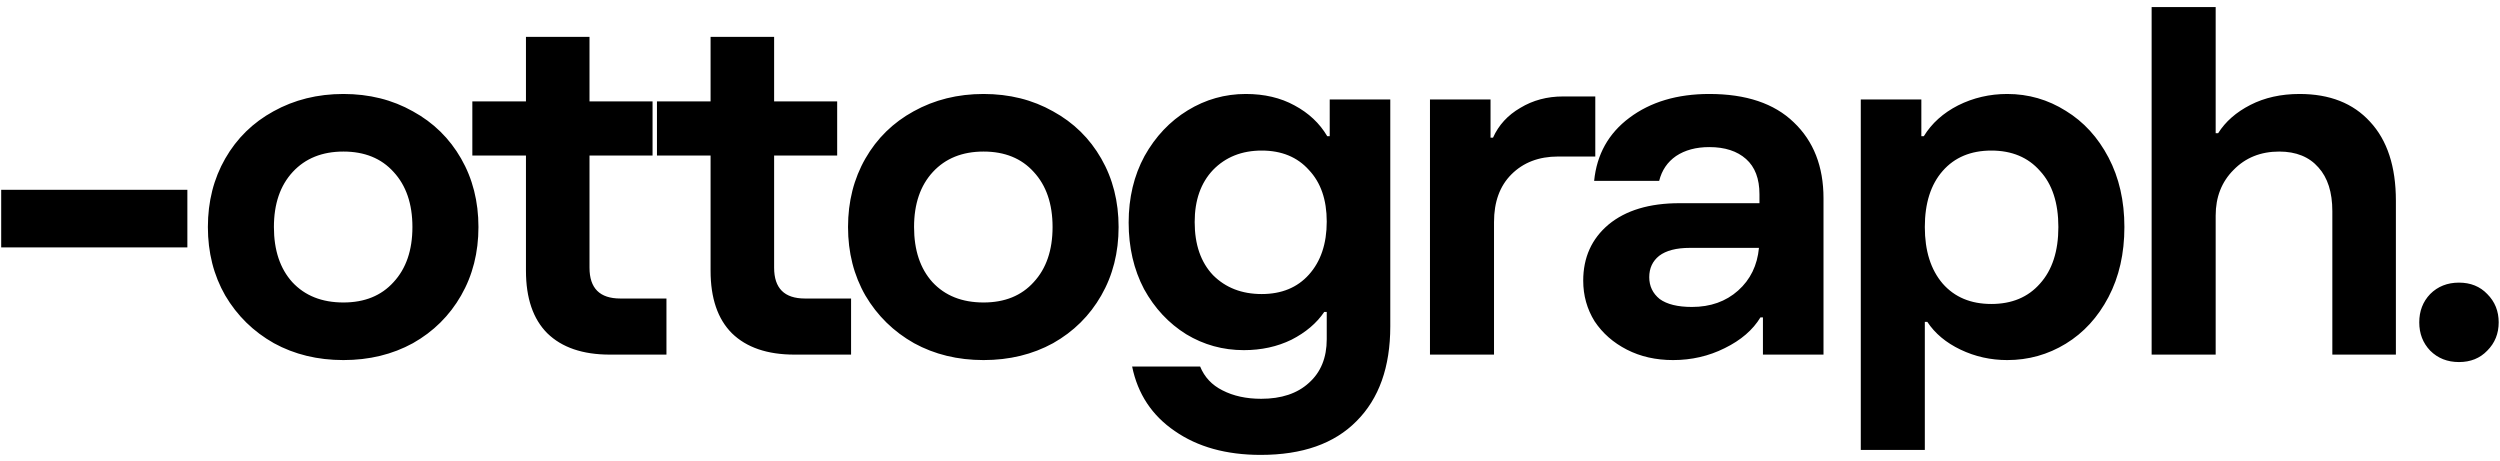 <?xml version="1.0" encoding="UTF-8"?> <svg xmlns="http://www.w3.org/2000/svg" width="282" height="52" viewBox="0 0 282 52" fill="none"><g clip-path="url(#clip0_12_3068)"><path d="M21.135 27.904H0.135V21.408H21.135V27.904ZM38.737 40.616C35.825 40.616 33.212 39.981 30.897 38.712C28.582 37.405 26.753 35.613 25.409 33.336C24.102 31.059 23.449 28.483 23.449 25.608C23.449 22.733 24.102 20.157 25.409 17.88C26.716 15.603 28.526 13.829 30.841 12.56C33.193 11.253 35.825 10.6 38.737 10.6C41.649 10.6 44.262 11.253 46.577 12.56C48.892 13.829 50.702 15.603 52.009 17.88C53.316 20.157 53.969 22.733 53.969 25.608C53.969 28.483 53.316 31.059 52.009 33.336C50.702 35.613 48.892 37.405 46.577 38.712C44.262 39.981 41.649 40.616 38.737 40.616ZM38.737 34.12C41.126 34.12 43.012 33.355 44.393 31.824C45.812 30.293 46.521 28.221 46.521 25.608C46.521 22.995 45.812 20.923 44.393 19.392C43.012 17.861 41.126 17.096 38.737 17.096C36.348 17.096 34.444 17.861 33.025 19.392C31.606 20.923 30.897 22.995 30.897 25.608C30.897 28.221 31.588 30.293 32.969 31.824C34.388 33.355 36.31 34.12 38.737 34.12ZM75.176 33.672V40H68.792C65.731 40 63.379 39.197 61.736 37.592C60.131 35.987 59.328 33.635 59.328 30.536V17.544H53.28V11.44H59.328V4.16H66.496V11.44H73.608V17.544H66.496V30.2C66.496 32.515 67.654 33.672 69.968 33.672H75.176ZM96.001 33.672V40H89.617C86.556 40 84.204 39.197 82.561 37.592C80.956 35.987 80.153 33.635 80.153 30.536V17.544H74.105V11.44H80.153V4.16H87.321V11.44H94.433V17.544H87.321V30.2C87.321 32.515 88.479 33.672 90.793 33.672H96.001ZM110.946 40.616C108.034 40.616 105.421 39.981 103.106 38.712C100.792 37.405 98.962 35.613 97.618 33.336C96.312 31.059 95.658 28.483 95.658 25.608C95.658 22.733 96.312 20.157 97.618 17.88C98.925 15.603 100.736 13.829 103.05 12.56C105.402 11.253 108.034 10.6 110.946 10.6C113.858 10.6 116.472 11.253 118.786 12.56C121.101 13.829 122.912 15.603 124.218 17.88C125.525 20.157 126.178 22.733 126.178 25.608C126.178 28.483 125.525 31.059 124.218 33.336C122.912 35.613 121.101 37.405 118.786 38.712C116.472 39.981 113.858 40.616 110.946 40.616ZM110.946 34.12C113.336 34.12 115.221 33.355 116.602 31.824C118.021 30.293 118.73 28.221 118.73 25.608C118.73 22.995 118.021 20.923 116.602 19.392C115.221 17.861 113.336 17.096 110.946 17.096C108.557 17.096 106.653 17.861 105.234 19.392C103.816 20.923 103.106 22.995 103.106 25.608C103.106 28.221 103.797 30.293 105.178 31.824C106.597 33.355 108.52 34.12 110.946 34.12ZM142.208 51.312C138.325 51.312 135.096 50.416 132.52 48.624C129.944 46.869 128.338 44.443 127.704 41.344H135.376C135.861 42.539 136.701 43.435 137.896 44.032C139.128 44.667 140.584 44.984 142.264 44.984C144.541 44.984 146.333 44.387 147.64 43.192C148.984 41.997 149.656 40.355 149.656 38.264V35.184H149.376C148.517 36.453 147.285 37.499 145.68 38.32C144.074 39.104 142.282 39.496 140.304 39.496C137.952 39.496 135.786 38.899 133.808 37.704C131.829 36.472 130.242 34.773 129.048 32.608C127.89 30.405 127.312 27.904 127.312 25.104C127.312 22.304 127.909 19.803 129.104 17.6C130.336 15.397 131.96 13.68 133.976 12.448C135.992 11.216 138.176 10.6 140.528 10.6C142.618 10.6 144.448 11.029 146.016 11.888C147.621 12.747 148.853 13.904 149.712 15.36H149.992V11.216H156.824V36.808C156.824 41.4 155.554 44.965 153.016 47.504C150.514 50.043 146.912 51.312 142.208 51.312ZM142.32 33.168C144.56 33.168 146.333 32.44 147.64 30.984C148.984 29.491 149.656 27.493 149.656 24.992C149.656 22.528 148.984 20.587 147.64 19.168C146.333 17.712 144.56 16.984 142.32 16.984C140.08 16.984 138.25 17.712 136.832 19.168C135.45 20.624 134.76 22.584 134.76 25.048C134.76 27.587 135.45 29.584 136.832 31.04C138.25 32.459 140.08 33.168 142.32 33.168ZM161.301 40V11.216H168.133V15.528H168.413C169.048 14.109 170.074 12.989 171.493 12.168C172.912 11.309 174.517 10.88 176.309 10.88H179.949V17.656H175.749C173.584 17.656 171.829 18.328 170.485 19.672C169.178 20.979 168.525 22.771 168.525 25.048V40H161.301ZM192.811 10.6C196.955 10.6 200.128 11.664 202.331 13.792C204.571 15.92 205.691 18.776 205.691 22.36V40H198.859V35.8H198.579C197.72 37.219 196.376 38.376 194.547 39.272C192.755 40.168 190.813 40.616 188.723 40.616C186.781 40.616 185.045 40.224 183.515 39.44C181.984 38.656 180.771 37.592 179.875 36.248C179.016 34.867 178.587 33.336 178.587 31.656C178.587 29.043 179.539 26.933 181.443 25.328C183.384 23.723 186.053 22.92 189.451 22.92H198.467V21.912C198.467 20.157 197.963 18.832 196.955 17.936C195.947 17.04 194.565 16.592 192.811 16.592C191.317 16.592 190.067 16.928 189.059 17.6C188.088 18.272 187.453 19.205 187.155 20.4H179.819C180.117 17.413 181.443 15.043 183.795 13.288C186.184 11.496 189.189 10.6 192.811 10.6ZM190.851 34.624C192.941 34.624 194.677 34.008 196.059 32.776C197.44 31.544 198.224 29.939 198.411 27.96H190.627C189.096 27.96 187.939 28.259 187.155 28.856C186.408 29.453 186.035 30.256 186.035 31.264C186.035 32.272 186.427 33.093 187.211 33.728C188.032 34.325 189.245 34.624 190.851 34.624ZM209.896 50.752V11.216H216.728V15.36H217.008C217.904 13.904 219.192 12.747 220.872 11.888C222.59 11.029 224.438 10.6 226.416 10.6C228.806 10.6 231.008 11.235 233.024 12.504C235.04 13.736 236.646 15.491 237.84 17.768C239.035 20.045 239.632 22.659 239.632 25.608C239.632 28.595 239.035 31.227 237.84 33.504C236.646 35.781 235.04 37.536 233.024 38.768C231.008 40 228.806 40.616 226.416 40.616C224.55 40.616 222.795 40.224 221.152 39.44C219.51 38.656 218.259 37.611 217.4 36.304H217.12V50.752H209.896ZM224.624 34.288C226.939 34.288 228.768 33.523 230.112 31.992C231.494 30.461 232.184 28.333 232.184 25.608C232.184 22.883 231.494 20.773 230.112 19.28C228.768 17.749 226.939 16.984 224.624 16.984C222.31 16.984 220.48 17.749 219.136 19.28C217.792 20.811 217.12 22.92 217.12 25.608C217.12 28.296 217.792 30.424 219.136 31.992C220.48 33.523 222.31 34.288 224.624 34.288ZM242.704 40V0.8H249.928V15.024H250.208C251.03 13.717 252.243 12.653 253.848 11.832C255.454 11.011 257.302 10.6 259.392 10.6C262.79 10.6 265.44 11.645 267.344 13.736C269.286 15.827 270.256 18.795 270.256 22.64V40H263.088V23.816C263.088 21.688 262.566 20.045 261.52 18.888C260.475 17.693 259 17.096 257.096 17.096C255.006 17.096 253.288 17.787 251.944 19.168C250.6 20.512 249.928 22.229 249.928 24.32V40H242.704ZM277.372 40.84C276.066 40.84 274.983 40.411 274.124 39.552C273.303 38.693 272.892 37.629 272.892 36.36C272.892 35.091 273.303 34.027 274.124 33.168C274.983 32.309 276.066 31.88 277.372 31.88C278.679 31.88 279.743 32.309 280.564 33.168C281.423 34.027 281.852 35.091 281.852 36.36C281.852 37.629 281.423 38.693 280.564 39.552C279.743 40.411 278.679 40.84 277.372 40.84Z" fill="black"></path></g><defs><clipPath id="clip0_12_3068"><rect width="282" height="52" fill="white"></rect></clipPath></defs></svg> 